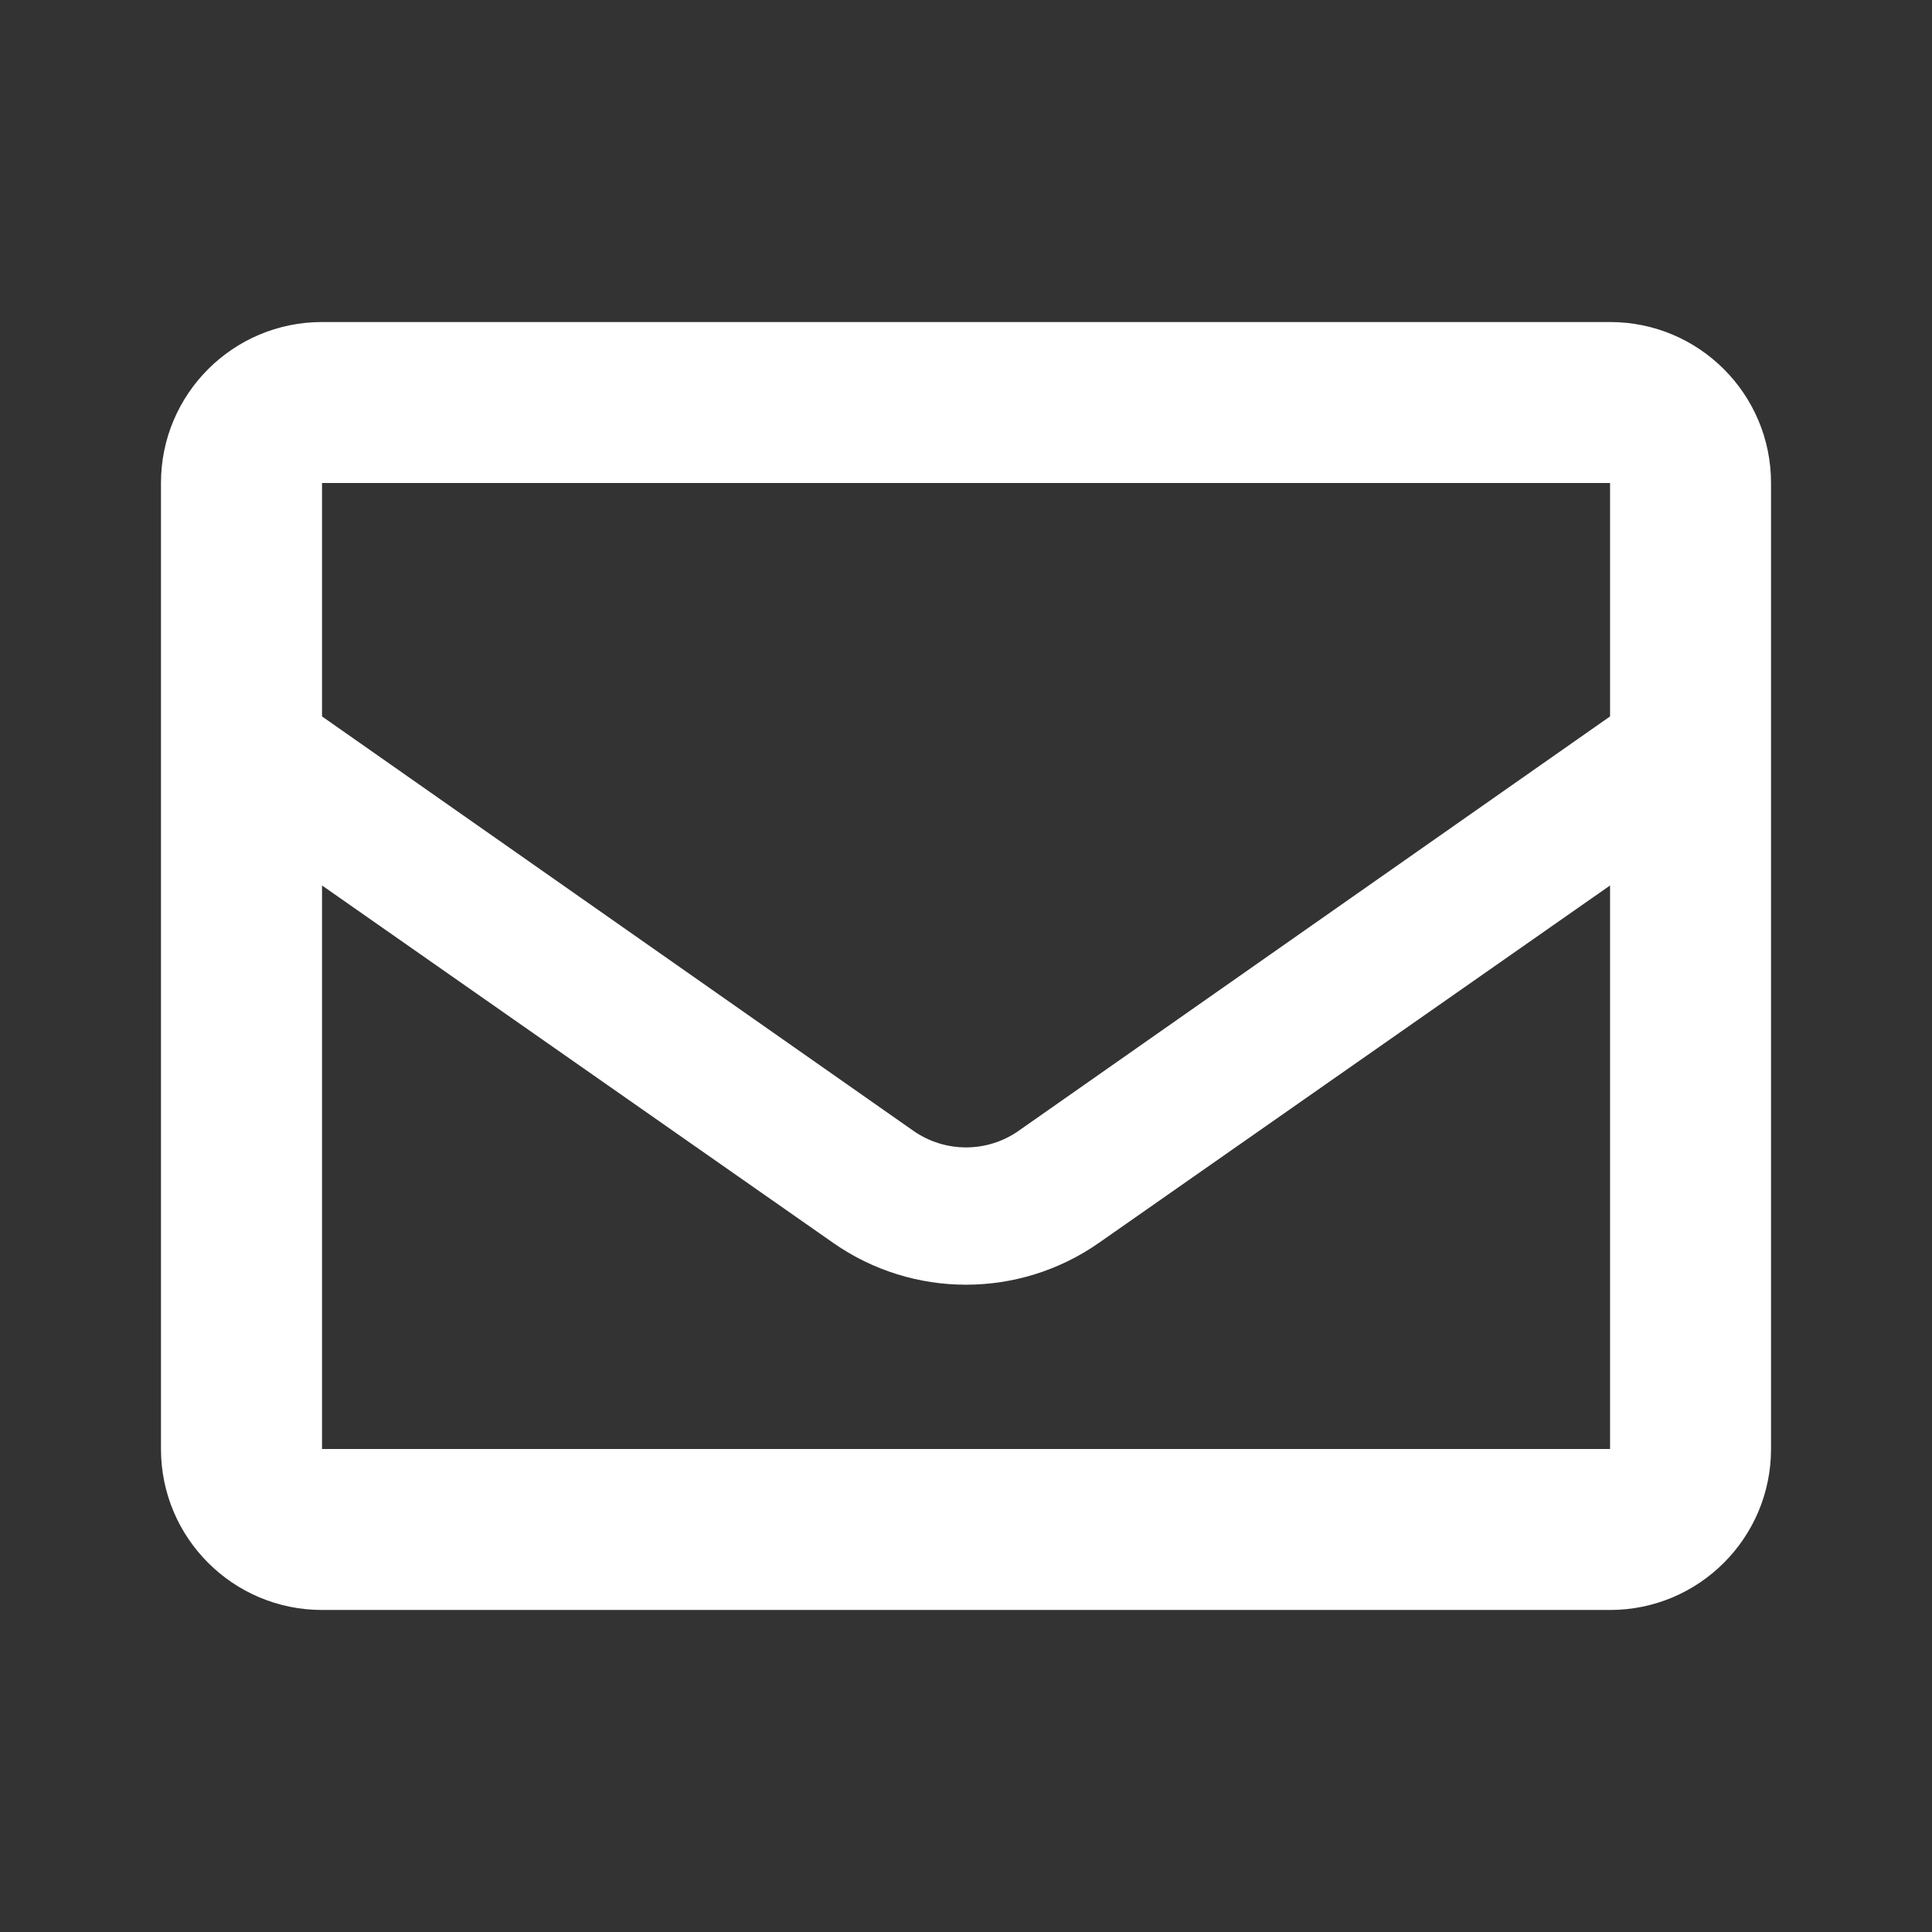 <svg width="22" height="22" viewBox="0 0 22 22" fill="none" xmlns="http://www.w3.org/2000/svg">
    <rect x="0" y="0" width="22" height="22" fill="#333333" stroke="none"/>
    <path fill-rule="evenodd" clip-rule="evenodd" d="M18.334 3.667H3.667C2.654 3.667 1.833 4.487 1.833 5.5V16.5C1.833 17.512 2.654 18.333 3.667 18.333H18.334C19.346 18.333 20.167 17.512 20.167 16.5V5.5C20.167 4.487 19.346 3.667 18.334 3.667ZM18.334 5.5V8.158L11.596 12.879C11.238 13.128 10.763 13.128 10.404 12.879L3.667 8.158V5.5H18.334ZM3.667 10.083V16.5H18.334V10.083L12.513 14.153C11.604 14.788 10.396 14.788 9.488 14.153L3.667 10.083Z" fill="white"/>
</svg>
